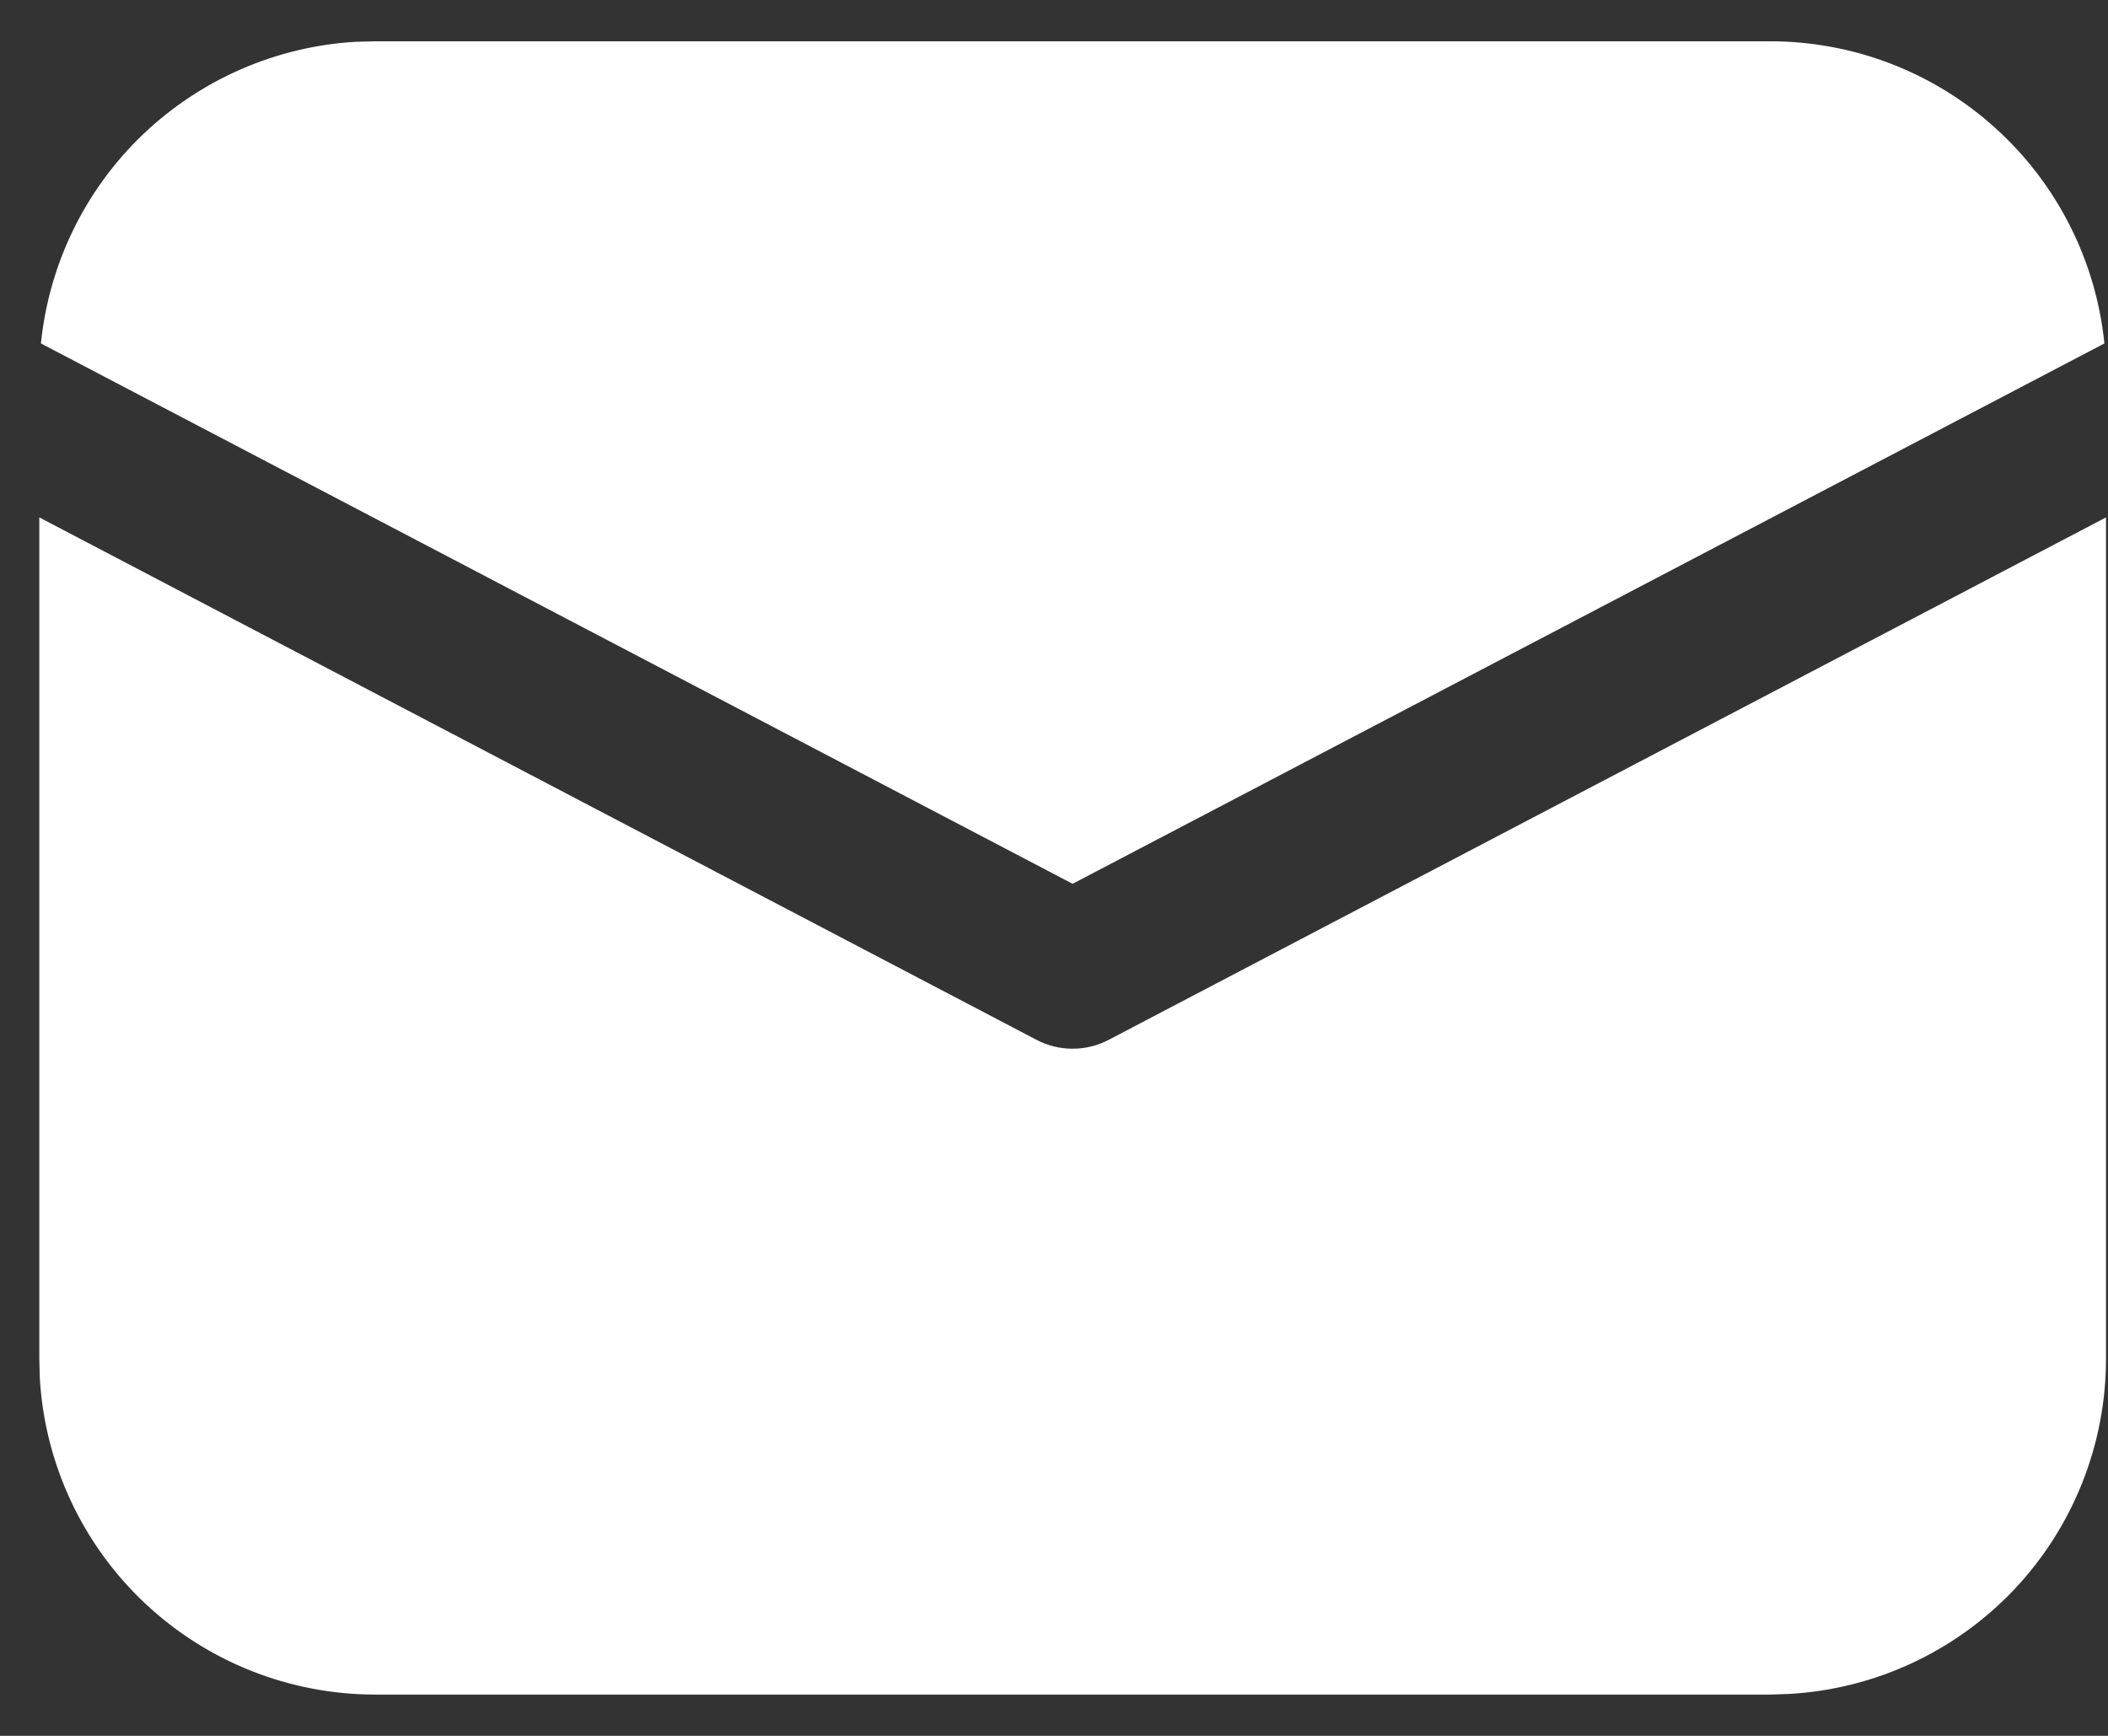 <svg width="17" height="14" viewBox="0 0 17 14" fill="none" xmlns="http://www.w3.org/2000/svg">
<rect x="0" y="0" width="17" height="14" fill="#333333" stroke="none"/>
<path d="M16.984 4.173V10.958C16.984 11.65 16.719 12.316 16.244 12.819C15.769 13.321 15.12 13.623 14.429 13.662L14.275 13.667H3.025C2.334 13.667 1.668 13.402 1.165 12.927C0.662 12.452 0.36 11.802 0.321 11.112L0.317 10.958V4.173L8.36 8.387C8.45 8.434 8.549 8.458 8.65 8.458C8.751 8.458 8.851 8.434 8.94 8.387L16.984 4.173ZM3.025 0.333H14.275C14.947 0.333 15.594 0.582 16.092 1.033C16.59 1.483 16.903 2.102 16.971 2.77L8.65 7.128L0.33 2.77C0.395 2.129 0.686 1.531 1.152 1.085C1.618 0.64 2.227 0.374 2.87 0.337L3.025 0.333H14.275H3.025Z" fill="white"/>
</svg>
